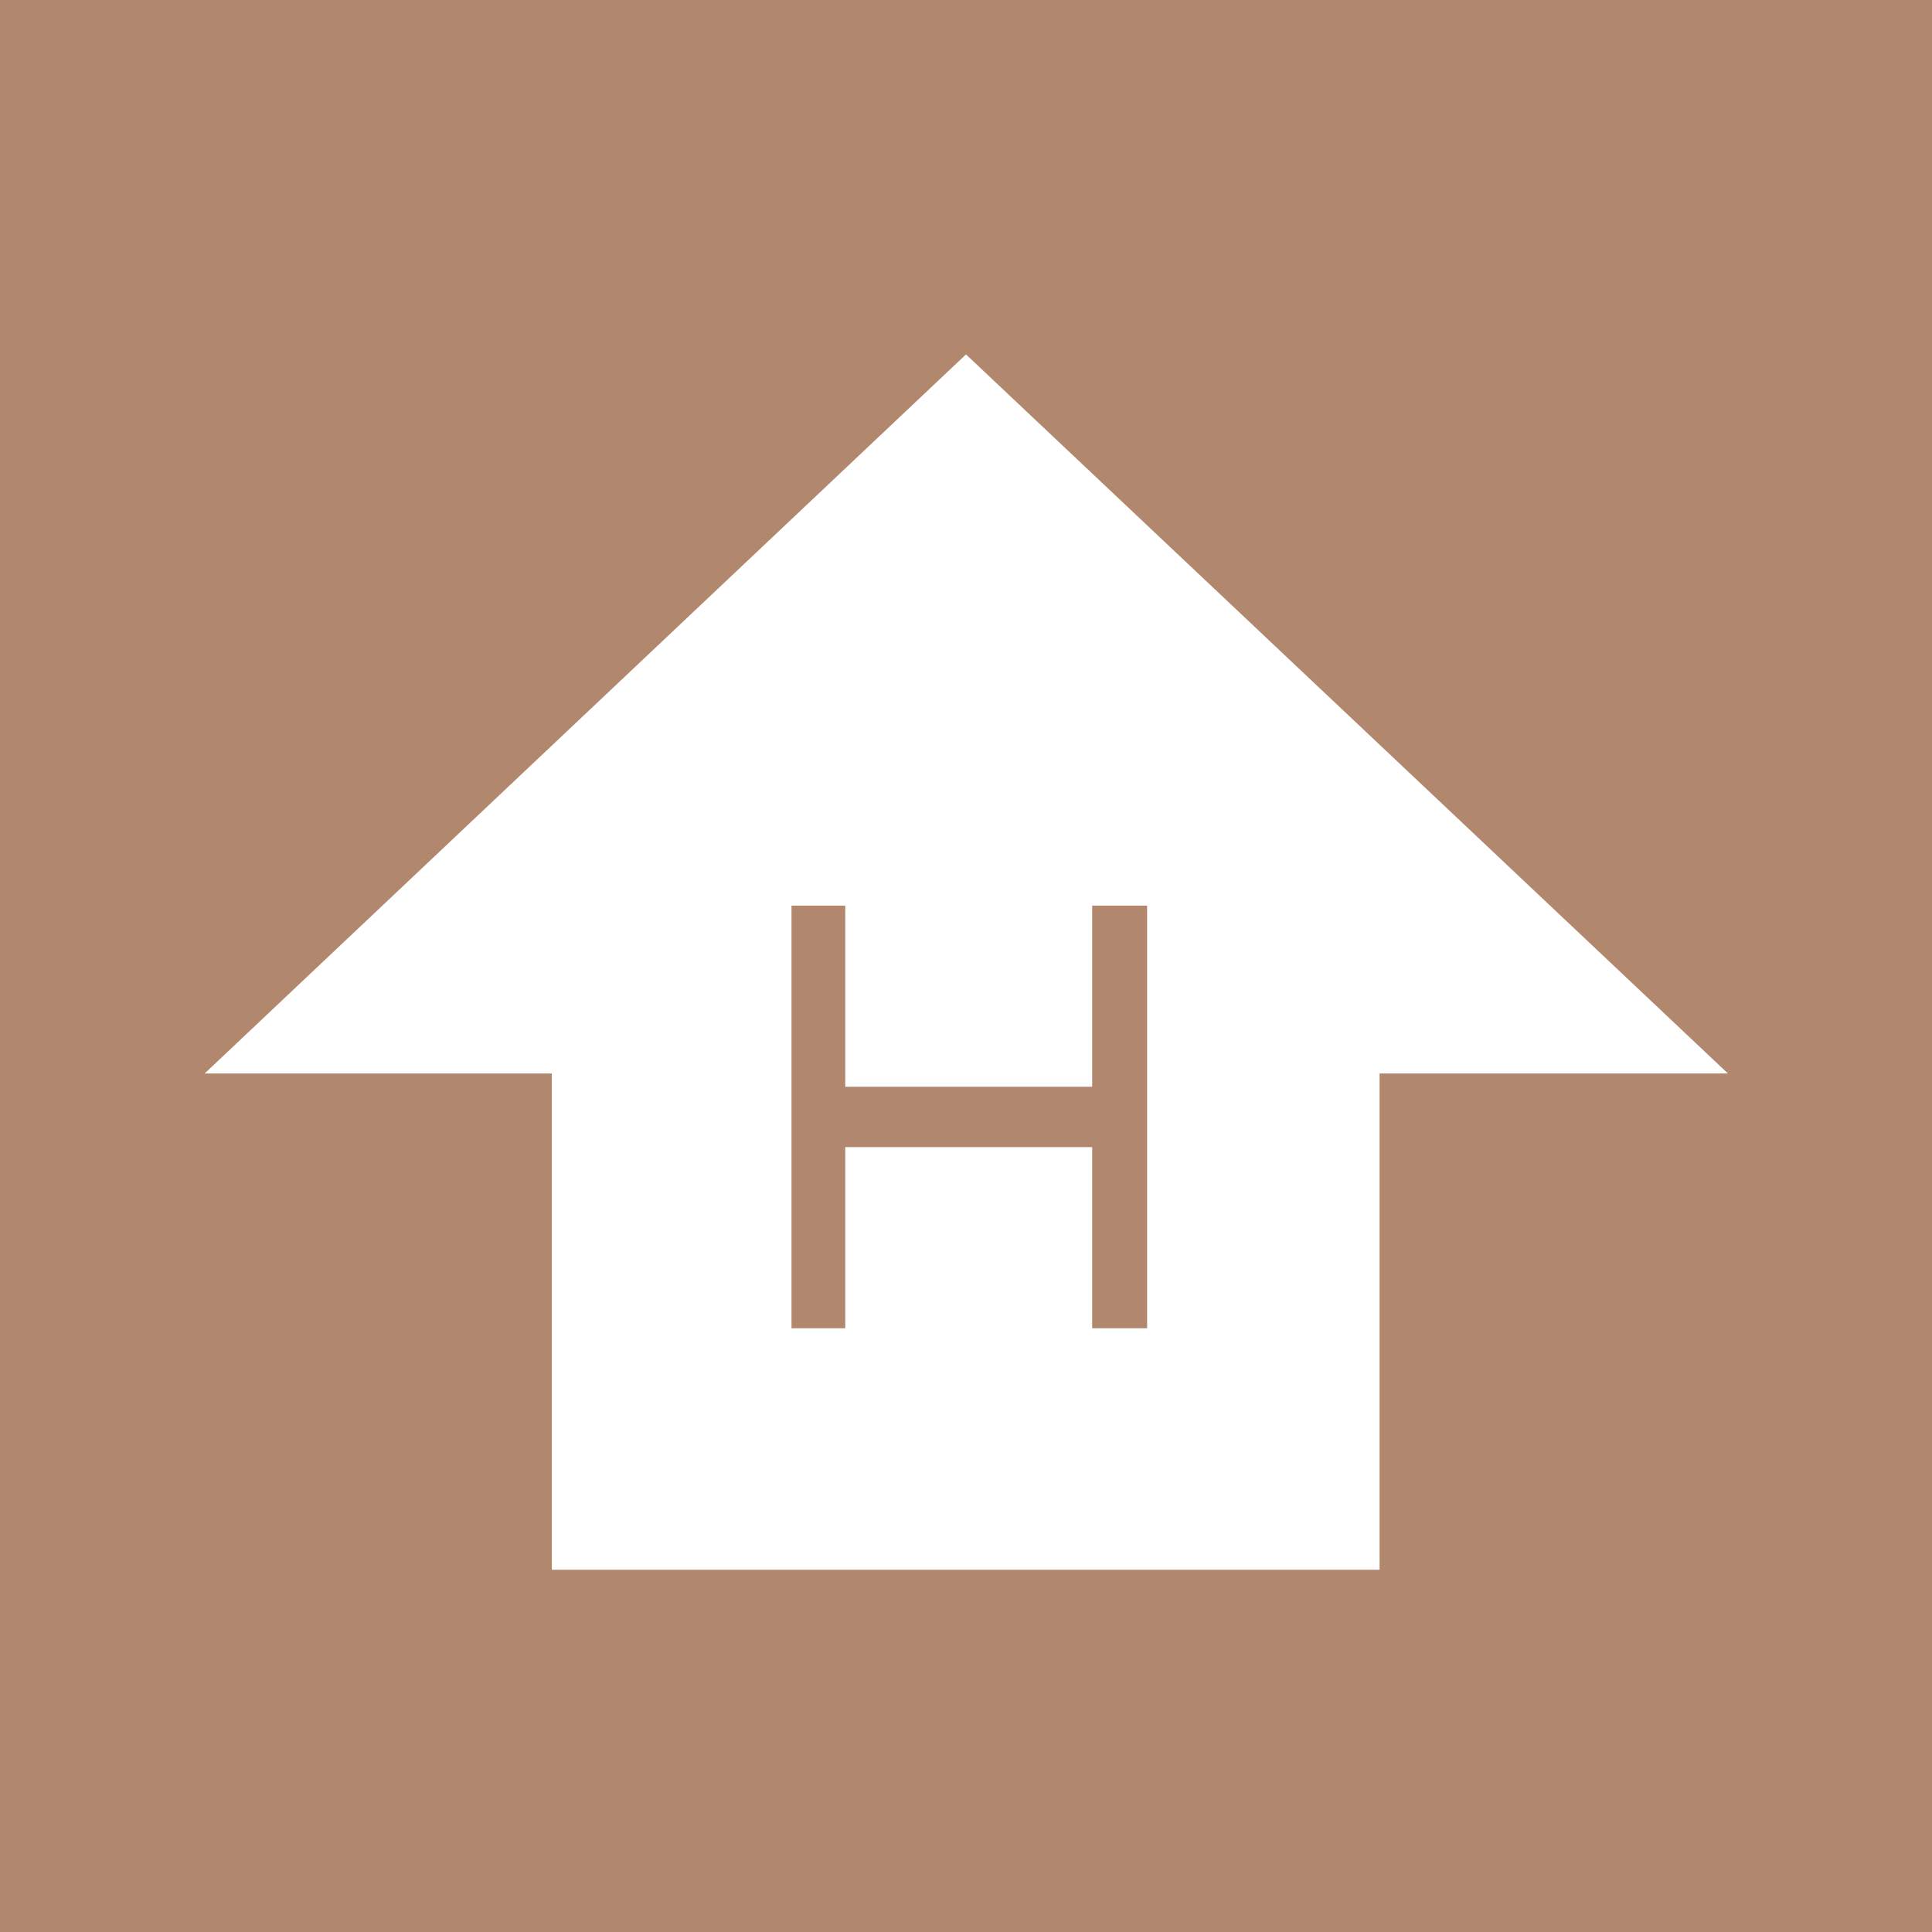 <svg xmlns="http://www.w3.org/2000/svg" viewBox="0 0 32 32"><defs><style>.cls-1{fill:#b1876d;}.cls-2{fill:#fff;}</style></defs><title>icon-hotel</title><g id="レイヤー_2" data-name="レイヤー 2"><g id="content"><rect class="cls-1" width="32" height="32"/><rect class="cls-2" x="9.14" y="16.22" width="13.71" height="9.78"/><polygon class="cls-2" points="3.39 17.78 16 5.87 28.62 17.78 3.39 17.78"/><path class="cls-1" d="M14,15v3h4.09V15H19v7h-.91V19H14v3h-.89V15Z"/></g></g></svg>